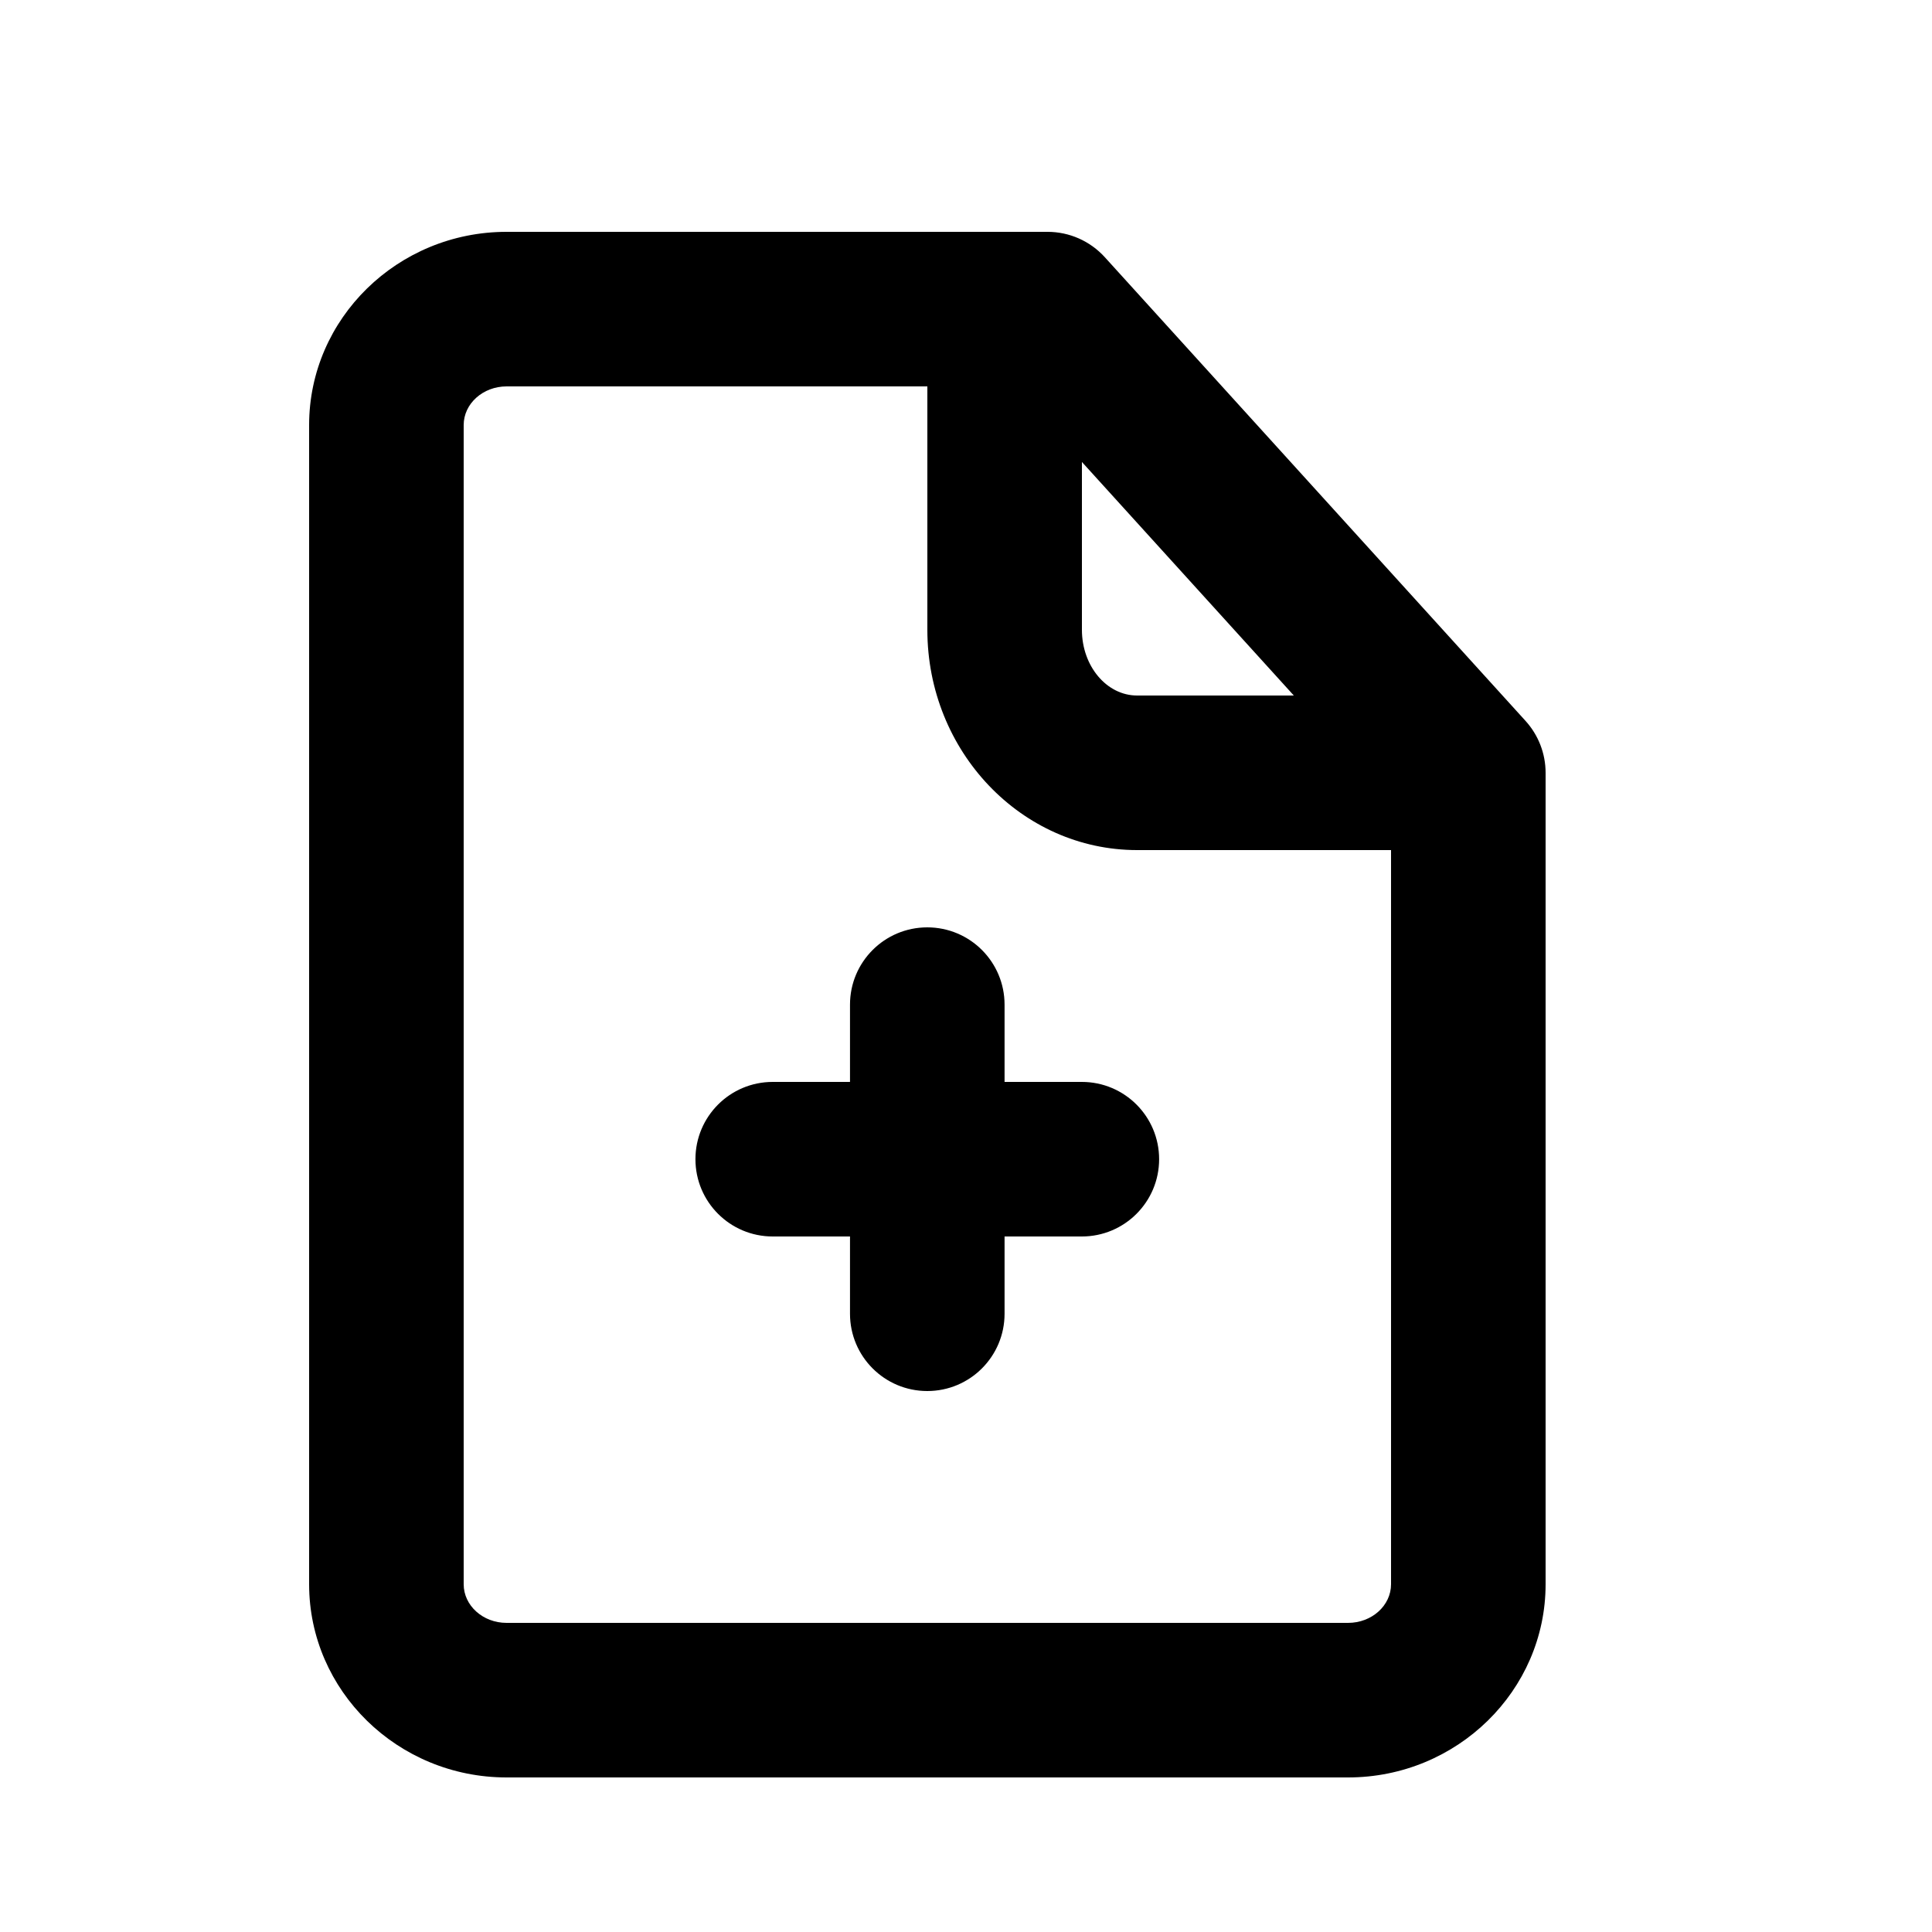 <svg fill="none" height="25" viewBox="0 0 25 25" width="25" xmlns="http://www.w3.org/2000/svg"><path clip-rule="evenodd" d="m13.999 14h-1v-1c0-.552-.447-1-1-1s-1 .448-1 1v1h-1c-.553 0-1 .448-1 1s.447 1 1 1h1v1c0 .552.447 1 1 1s1-.448 1-1v-1h1c.553 0 1-.448 1-1s-.447-1-1-1zm3.445 7h-10.889c-.306 0-.555-.224-.555-.5v-15c0-.276.249-.5.555-.5h5.445v3.15c0 1.572 1.217 2.85 2.714 2.85h3.286v9.5c0 .276-.249.5-.556.5zm-3.444-15.022 2.742 3.022h-2.028c-.394 0-.714-.381-.714-.85zm5.74 3.35-5.444-6c-.19-.209-.458-.328-.741-.328h-7c-1.409 0-2.555 1.122-2.555 2.5v15c0 1.378 1.146 2.5 2.555 2.5h10.889c1.409 0 2.556-1.122 2.556-2.5v-10.5c0-.249-.093-.488-.26-.672z" fill="#000" fill-rule="evenodd"/></svg>